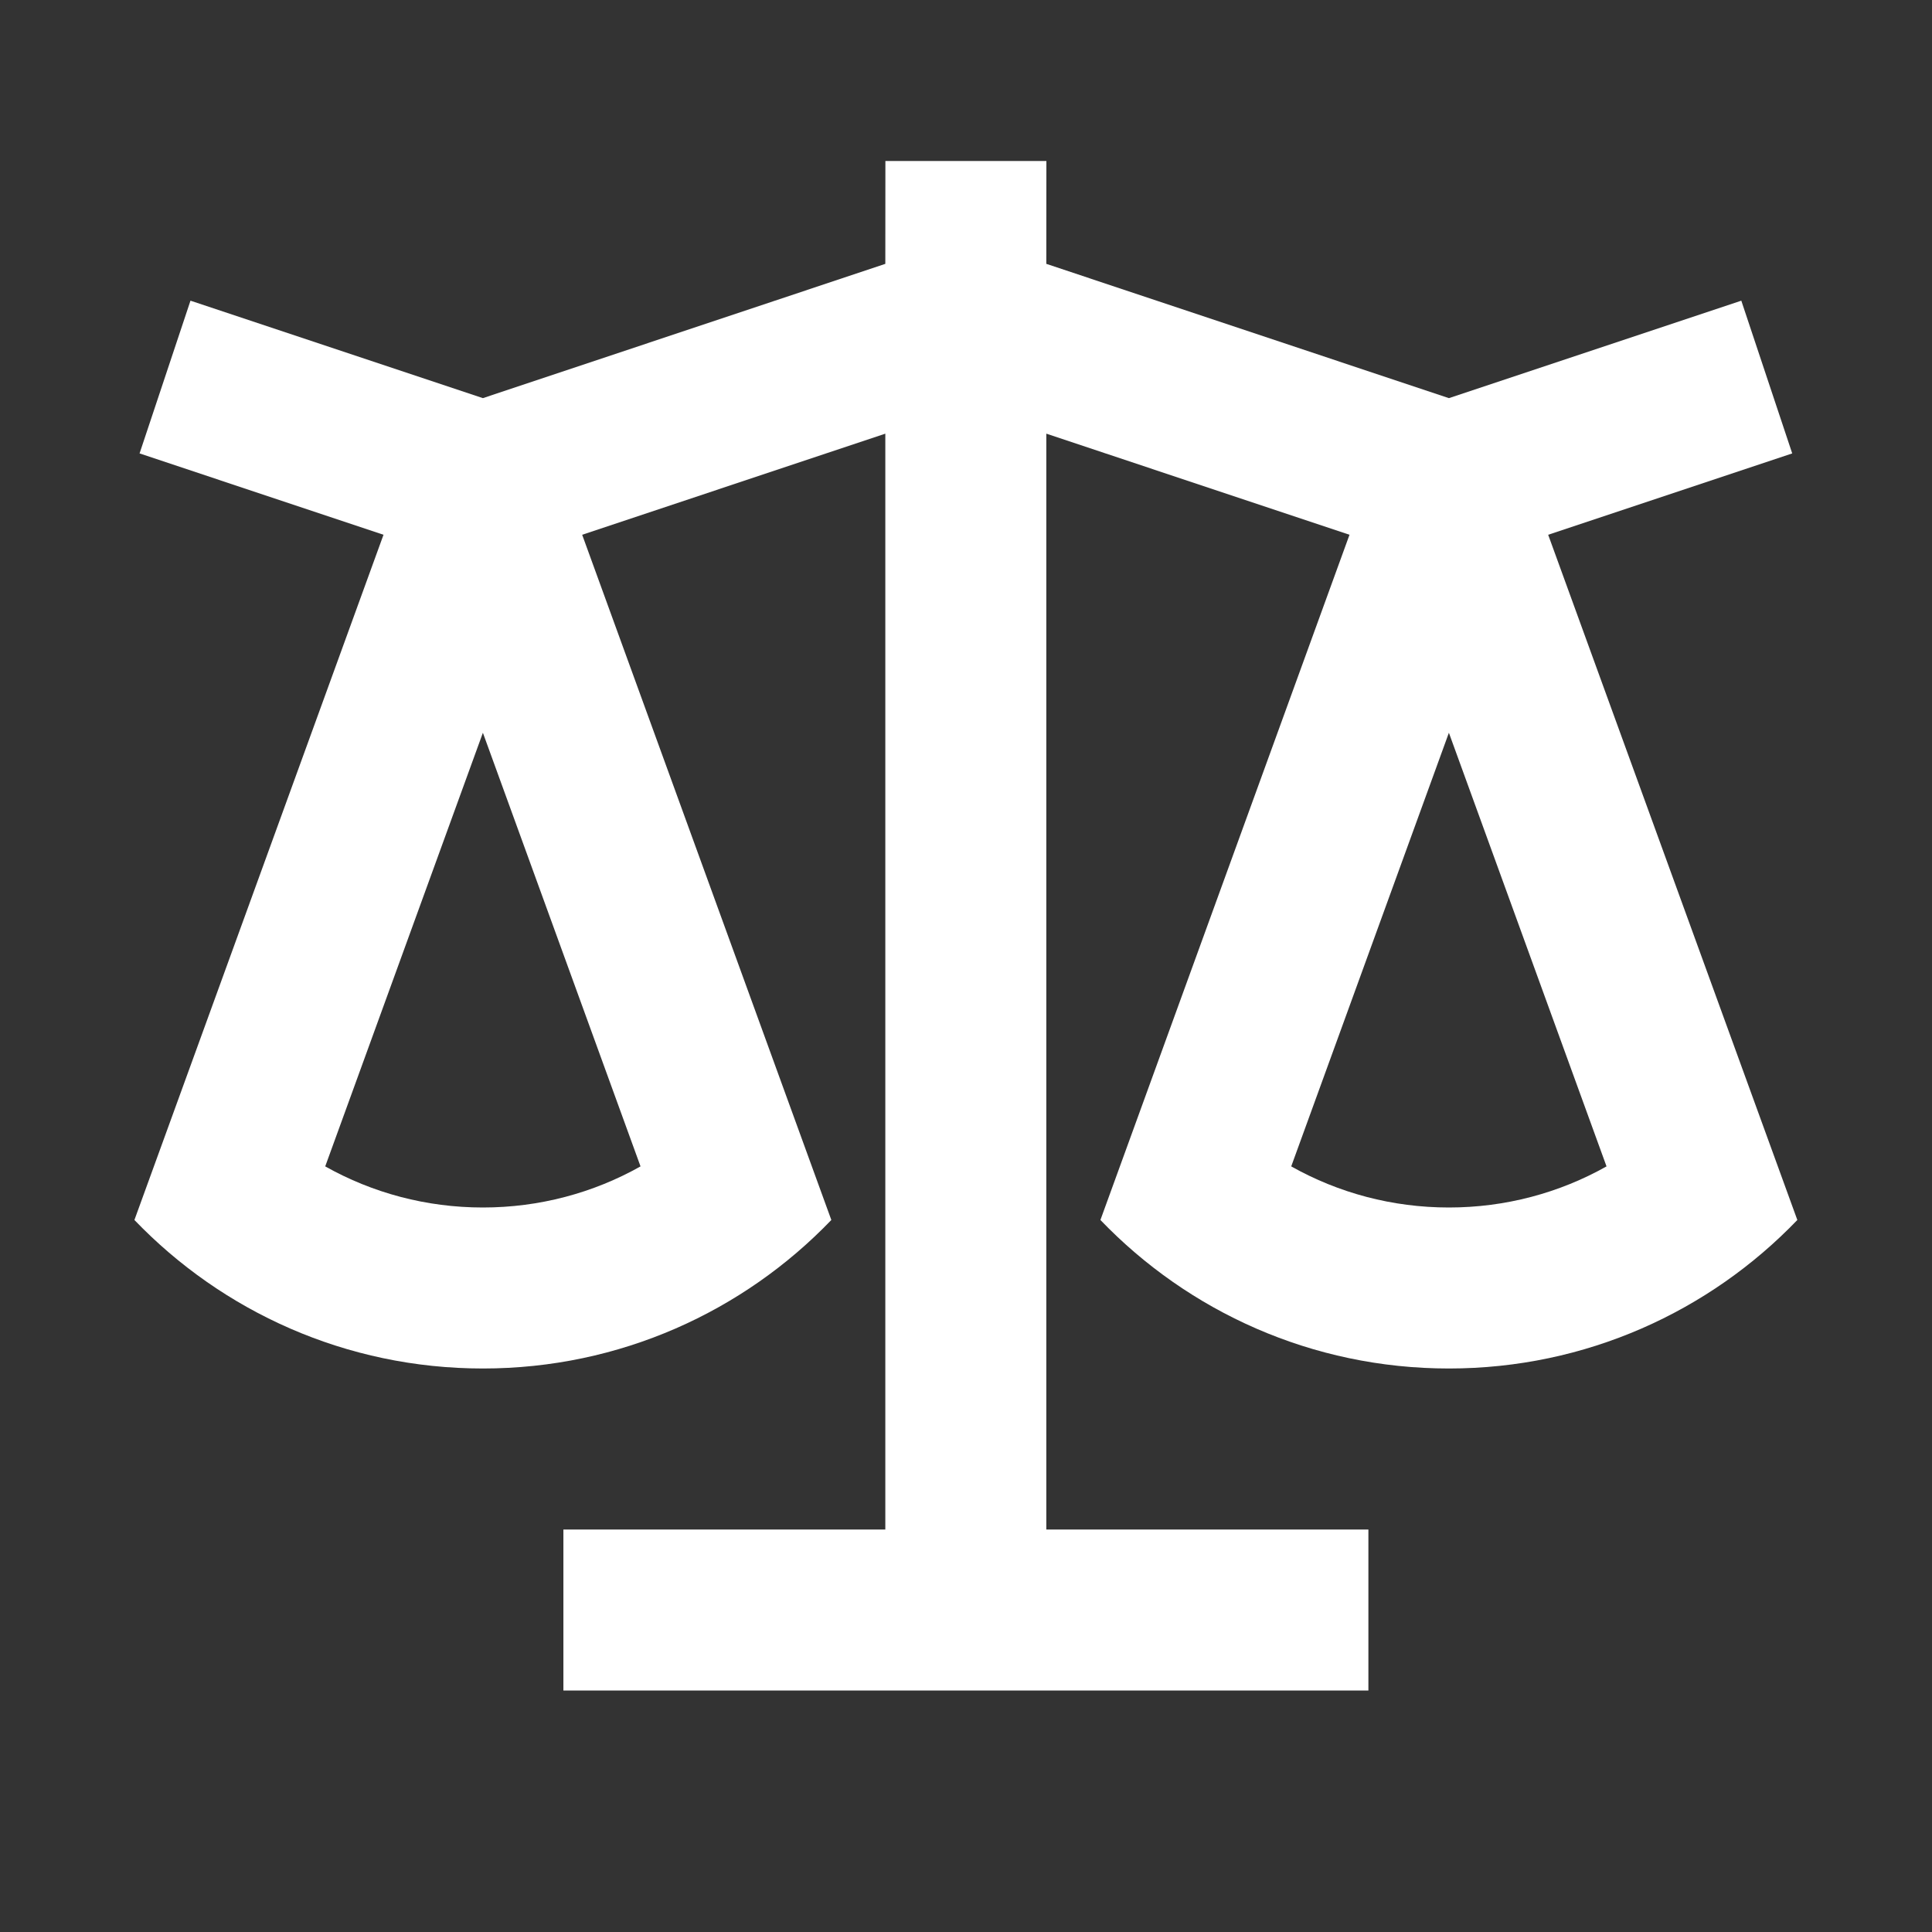 <svg width="54" height="54" viewBox="0 0 54 54" fill="none" xmlns="http://www.w3.org/2000/svg">
<rect x="0" y="0" width="54" height="54" fill="#333333" stroke="none"/>
<path d="M29.247 4.5L29.245 7.375L40.497 11.128L48.67 8.404L50.093 12.673L43.272 14.947L50.236 34.099C47.779 36.657 44.324 38.25 40.497 38.25C36.669 38.25 33.214 36.657 30.757 34.099L37.719 14.947L29.245 12.121V42.75H38.247V47.25H15.747V42.75H24.745V12.121L16.272 14.947L23.236 34.099C20.779 36.657 17.324 38.25 13.497 38.25C9.669 38.25 6.214 36.657 3.757 34.099L10.719 14.947L3.901 12.673L5.324 8.404L13.497 11.128L24.745 7.375L24.747 4.5H29.247ZM40.497 20.481L36.09 32.601C37.413 33.345 38.92 33.75 40.497 33.75C42.073 33.75 43.581 33.345 44.903 32.601L40.497 20.481ZM13.497 20.481L9.09 32.601C10.413 33.345 11.92 33.75 13.497 33.75C15.073 33.75 16.581 33.345 17.903 32.601L13.497 20.481Z" fill="white"/>
</svg>
